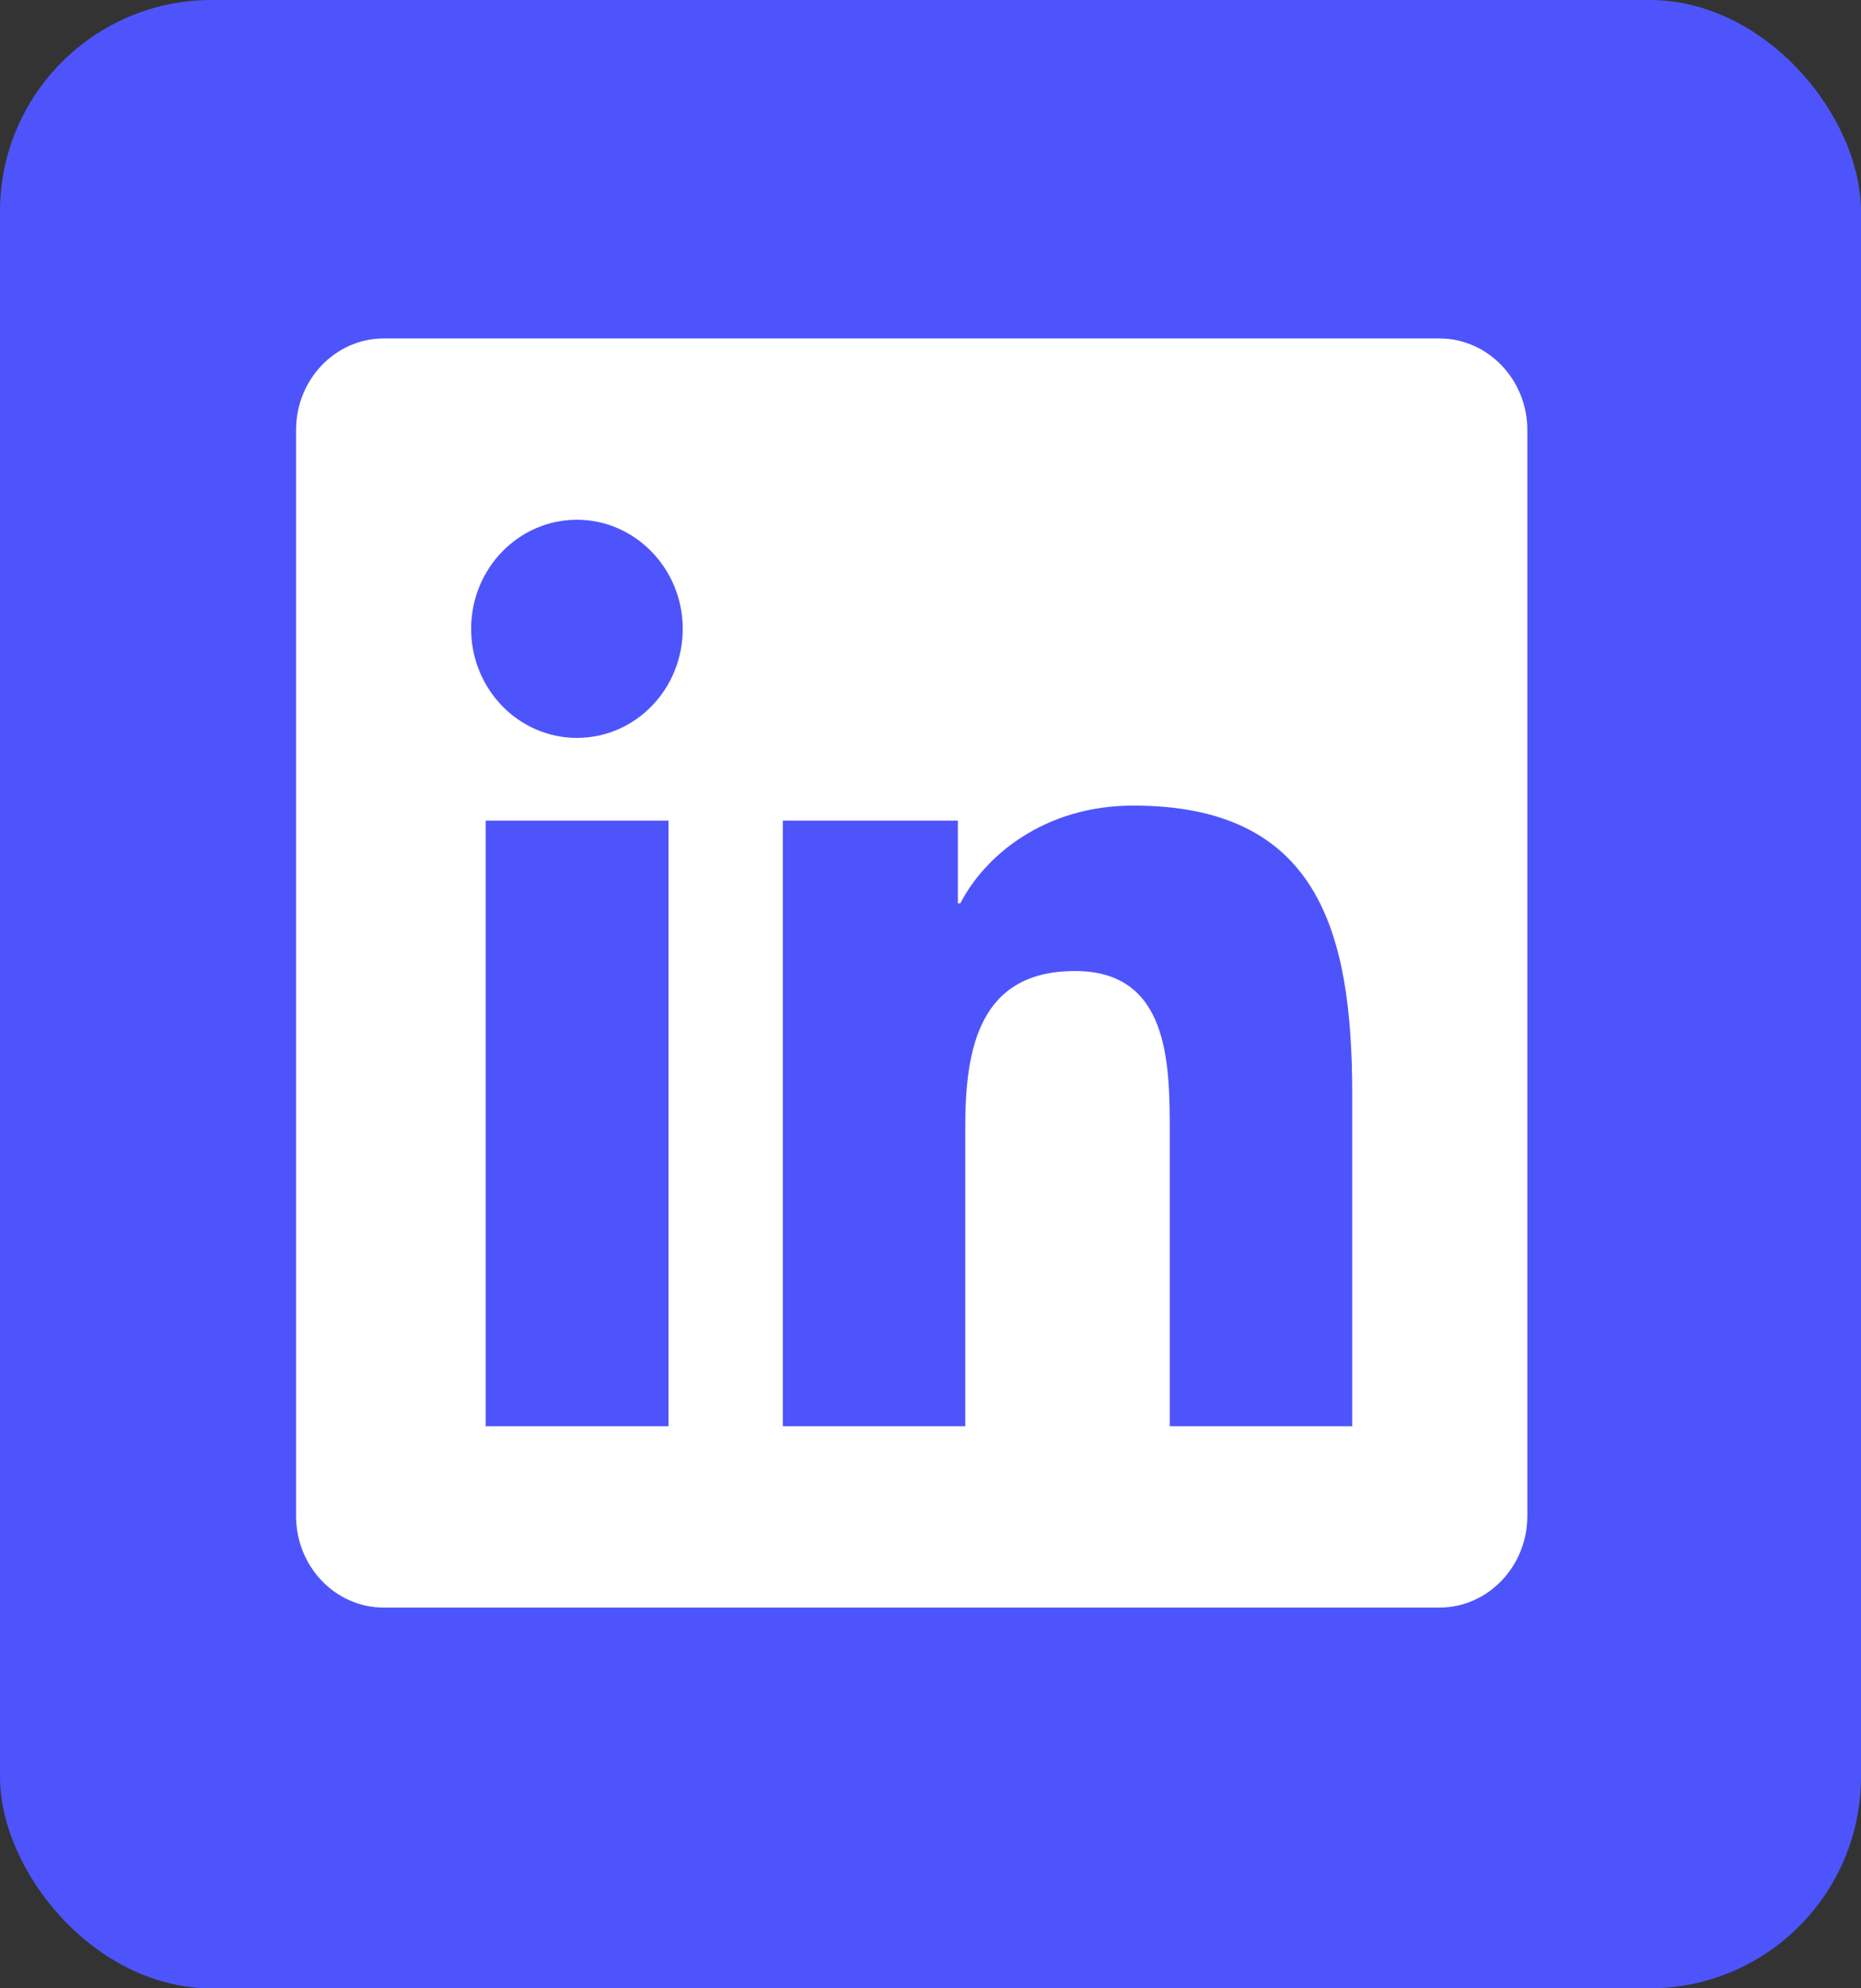 <?xml version="1.0" encoding="UTF-8"?>
<svg xmlns="http://www.w3.org/2000/svg" width="44" height="47" viewBox="0 0 44 47" fill="none">
  <rect x="0" y="0" width="44" height="47" fill="#333333" stroke="none"/>
  <rect width="44" height="47" rx="5" fill="#4E54FB"></rect>
  <path d="M34.031 8H9.073C7.929 8 7 8.971 7 10.163V35.837C7 37.029 7.929 38 9.073 38H34.031C35.175 38 36.111 37.029 36.111 35.837V10.163C36.111 8.971 35.175 8 34.031 8ZM15.798 33.714H11.483V19.397H15.805V33.714H15.798ZM13.641 17.442C12.257 17.442 11.139 16.284 11.139 14.864C11.139 13.444 12.257 12.286 13.641 12.286C15.018 12.286 16.142 13.444 16.142 14.864C16.142 16.29 15.025 17.442 13.641 17.442ZM31.971 33.714H27.657V26.75C27.657 25.089 27.624 22.953 25.415 22.953C23.167 22.953 22.822 24.761 22.822 26.63V33.714H18.508V19.397H22.647V21.353H22.705C23.284 20.228 24.694 19.042 26.793 19.042C31.159 19.042 31.971 22.009 31.971 25.866V33.714Z" fill="white"></path>
</svg>
